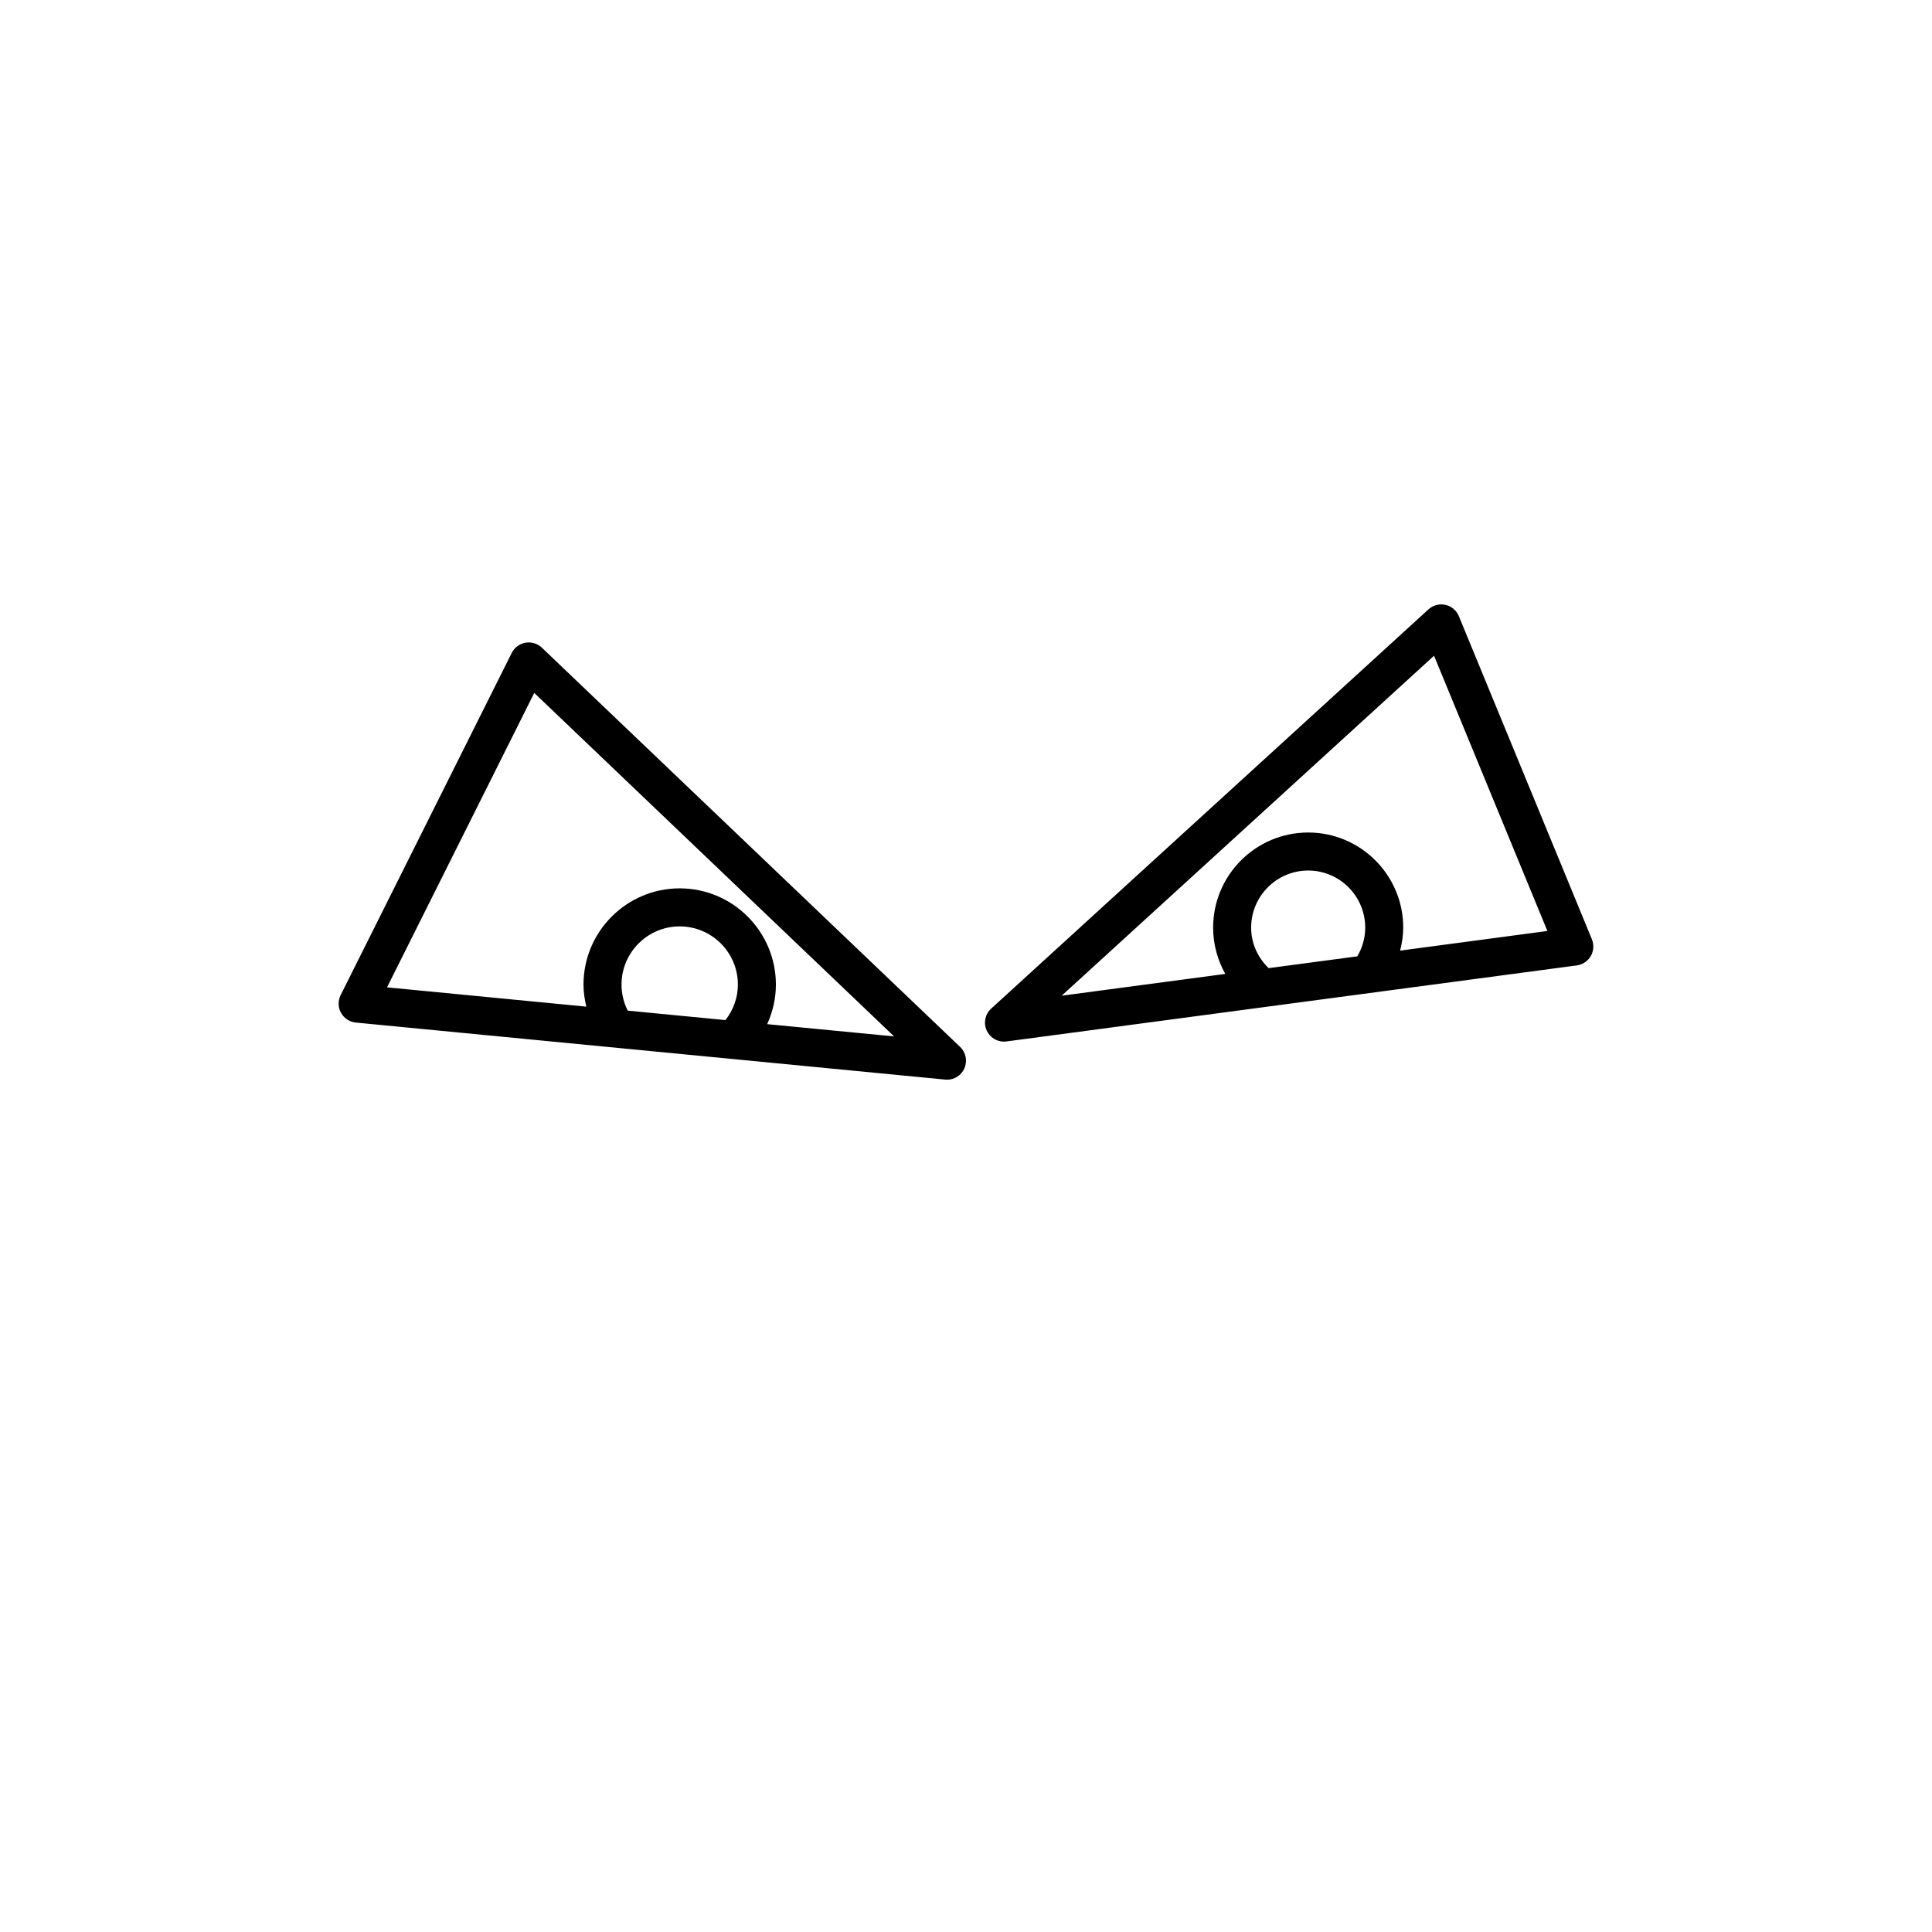 <?xml version="1.0" encoding="UTF-8"?>
<!-- Uploaded to: ICON Repo, www.svgrepo.com, Generator: ICON Repo Mixer Tools -->
<svg fill="#000000" width="800px" height="800px" version="1.1" viewBox="144 144 512 512" xmlns="http://www.w3.org/2000/svg">
 <path d="m398.44 421.44-110.84-105.8c-1.152-1.102-2.75-1.578-4.344-1.32-1.57 0.277-2.926 1.281-3.641 2.711l-45.344 90.688c-0.742 1.484-0.707 3.246 0.102 4.695 0.805 1.449 2.273 2.414 3.926 2.574l156.18 15.113c0.168 0.02 0.328 0.031 0.488 0.031 1.961 0 3.754-1.145 4.578-2.941 0.895-1.961 0.449-4.266-1.105-5.75zm-89.73-16.512c0-8.504 6.918-15.426 15.422-15.426s15.414 6.922 15.414 15.426c0 3.465-1.195 6.711-3.293 9.406l-25.902-2.508c-1.074-2.125-1.641-4.473-1.641-6.898zm38.598 10.48c1.477-3.258 2.312-6.797 2.312-10.48 0-14.062-11.438-25.504-25.492-25.504s-25.496 11.441-25.496 25.504c0 1.996 0.301 3.934 0.746 5.844l-52.812-5.117 39.016-78.02 95.359 91.023zm218.57-22.469-35.266-85.648c-0.625-1.523-1.953-2.637-3.559-2.996-1.621-0.359-3.285 0.09-4.5 1.195l-115.88 105.8c-1.629 1.484-2.102 3.856-1.168 5.848 0.836 1.785 2.625 2.902 4.566 2.902 0.223 0 0.441-0.012 0.664-0.047l151.14-20.152c1.551-0.207 2.918-1.125 3.699-2.473 0.777-1.352 0.887-2.984 0.293-4.43zm-90.312-3.121c0-8.332 6.785-15.121 15.121-15.121 8.324 0 15.109 6.785 15.109 15.121 0 2.727-0.742 5.32-2.102 7.621l-23.492 3.129c-2.914-2.828-4.637-6.613-4.637-10.75zm39.477 6.106c0.5-1.98 0.828-4.012 0.828-6.106 0-13.895-11.297-25.195-25.184-25.195-13.895 0-25.195 11.301-25.195 25.195 0 4.398 1.152 8.586 3.223 12.281l-43.363 5.773 98.684-90.098 30.039 72.945z"/>
</svg>